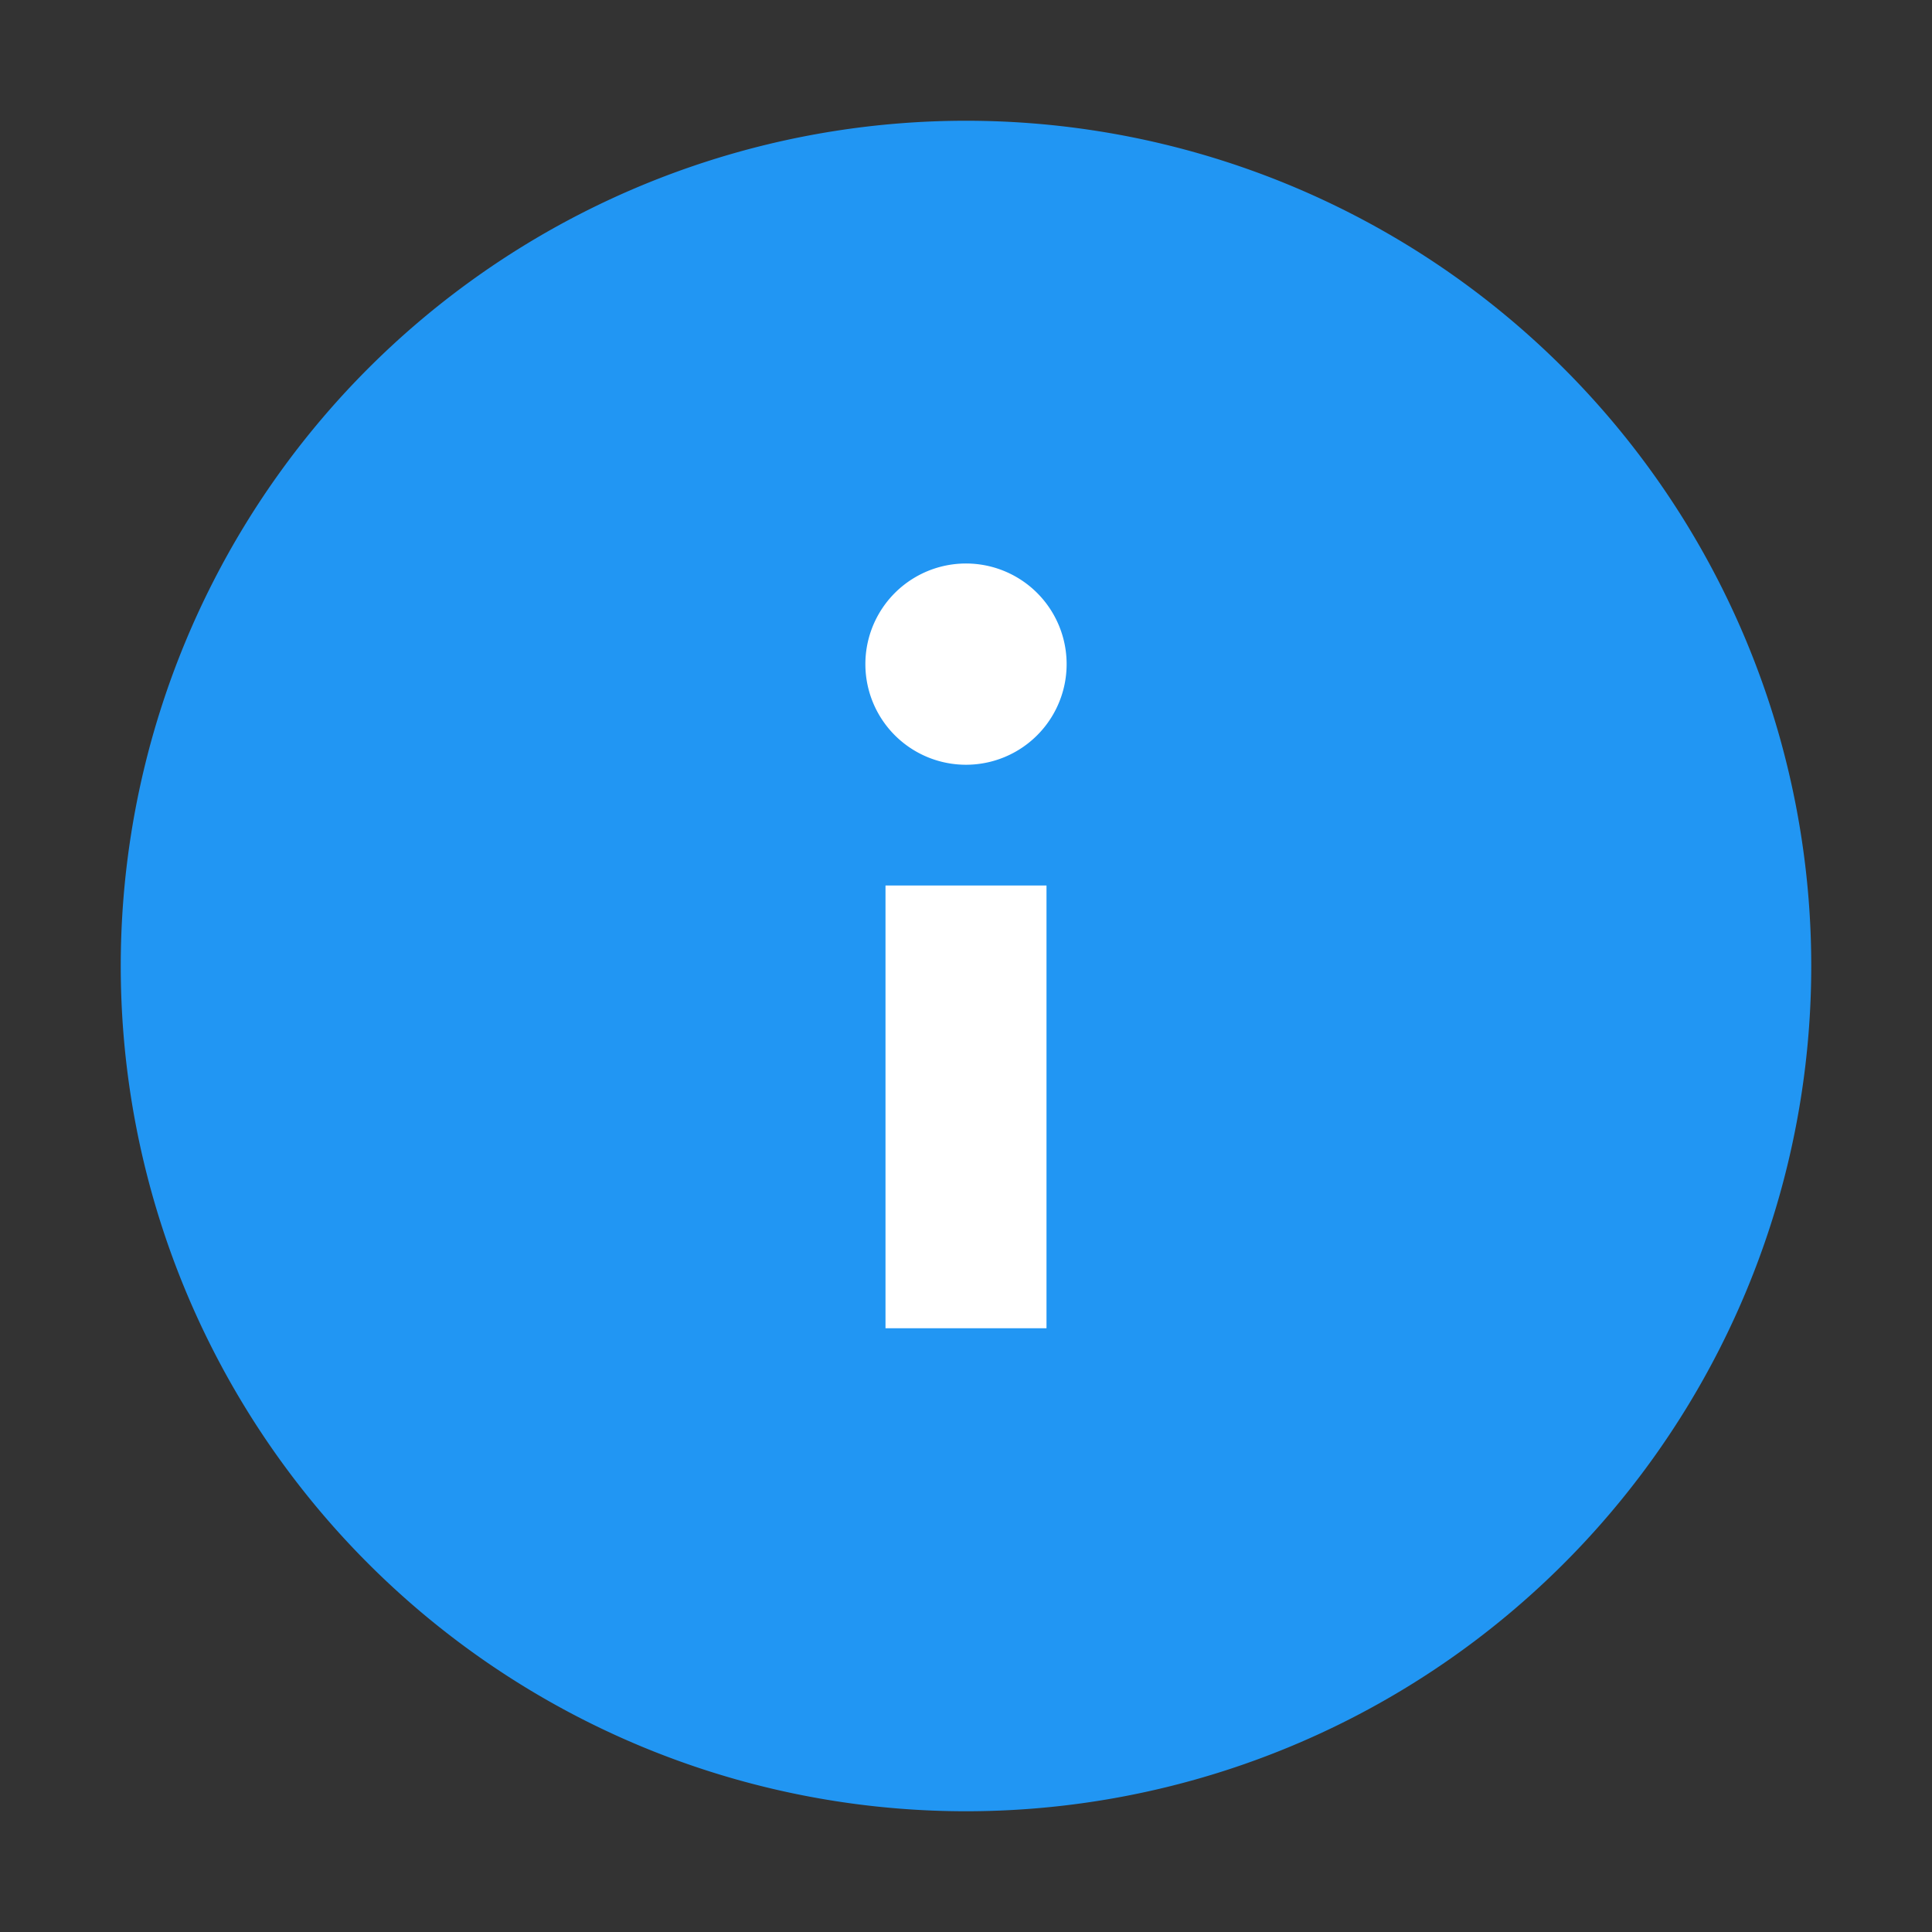 <?xml version="1.0" standalone="no"?>
<svg version="1.1" id="图层_1" viewBox="0 0 1024 1024" xmlns="http://www.w3.org/2000/svg"
     xmlns:xlink="http://www.w3.org/1999/xlink" width="20" height="20">
  <rect x="0" y="0" width="1024" height="1024" fill="#333333" stroke="none"/>
  <defs>
    <style type="text/css"></style>
  </defs>
  <path d="M512 512m-448 0a448 448 0 1 0 896 0 448 448 0 1 0-896 0Z" fill="#2196F3" ></path>
  <path d="M469.333 469.333h85.333v234.667h-85.333z" fill="#FFFFFF" ></path>
  <path d="M512 352m-53.333 0a53.333 53.333 0 1 0 106.667 0 53.333 53.333 0 1 0-106.667 0Z" fill="#FFFFFF"></path>
</svg>